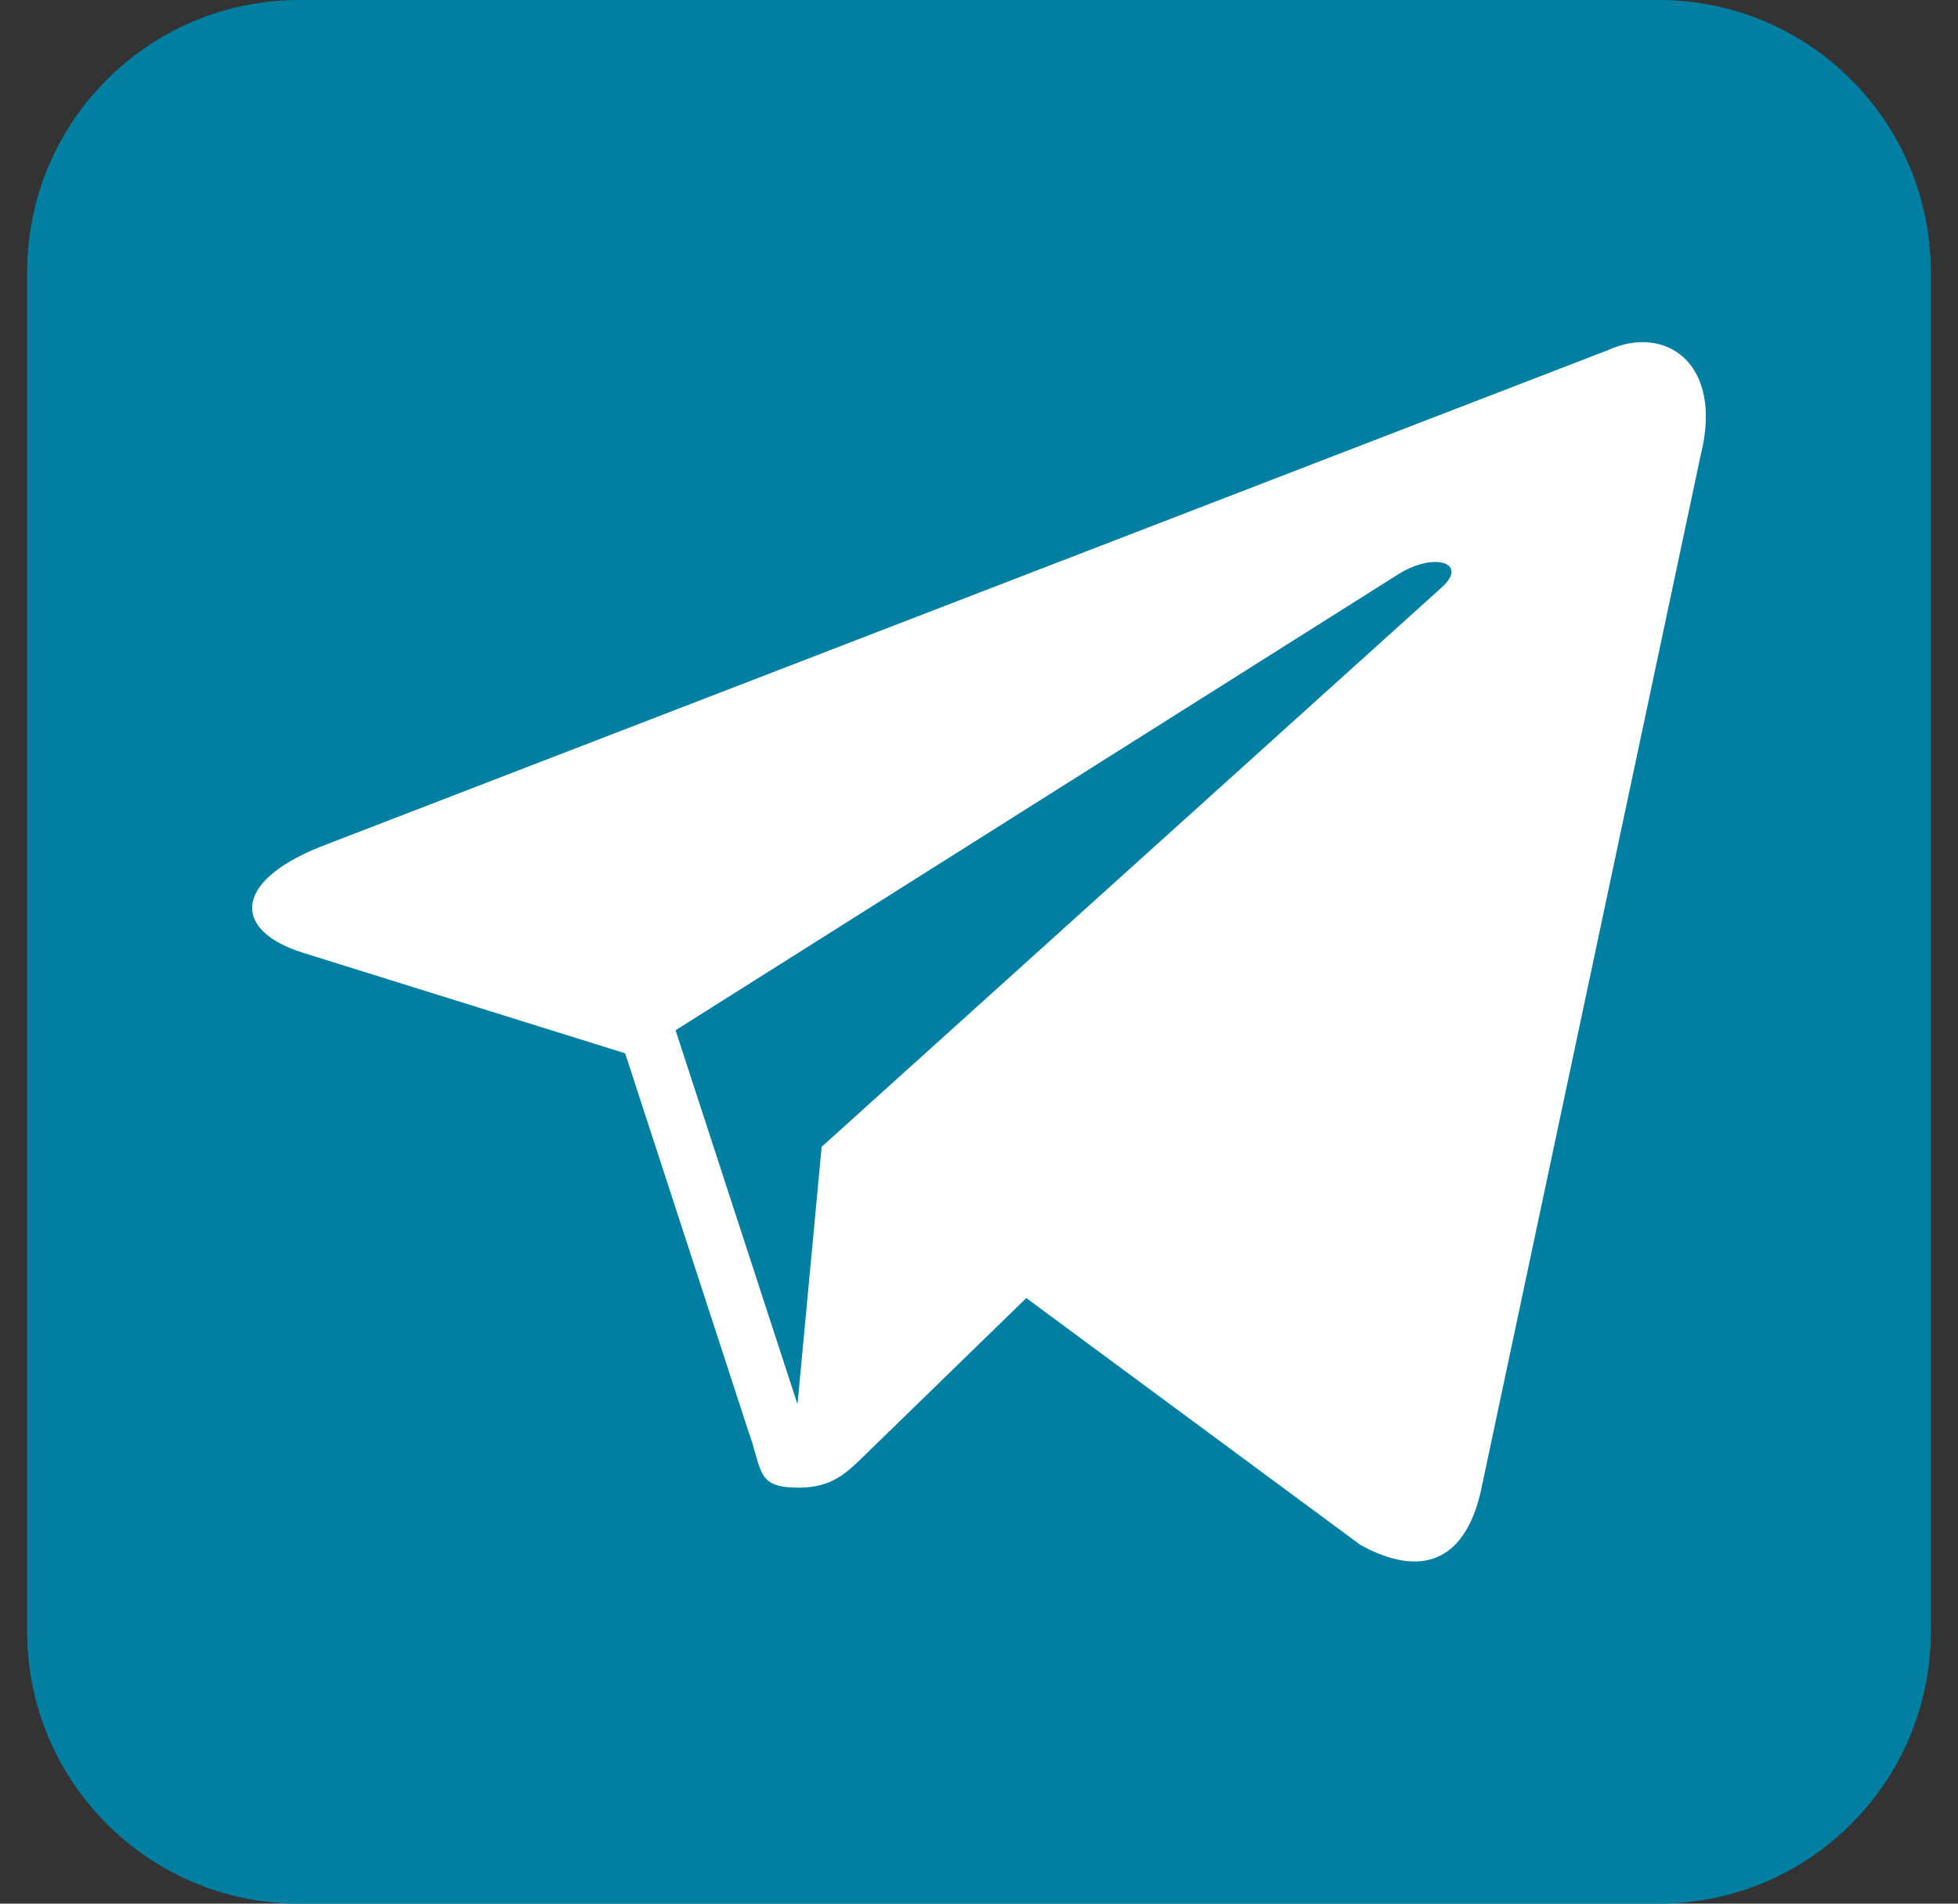 <svg width="36" height="35" viewBox="0 0 36 35" fill="none" xmlns="http://www.w3.org/2000/svg">
<rect x="0" y="0" width="36" height="35" fill="#333333" stroke="none"/>
<path d="M30.5 0H5.5C2.739 0 0.5 2.239 0.5 5V30C0.5 32.761 2.739 35 5.5 35H30.5C33.261 35 35.5 32.761 35.5 30V5C35.5 2.239 33.261 0 30.5 0Z" fill="#007FA3"/>
<path d="M29.56 6.439L5.884 15.571C4.268 16.22 4.277 17.121 5.589 17.523L11.494 19.366L13.753 26.293C14.028 27.051 13.893 27.352 14.689 27.352C15.303 27.352 15.576 27.072 15.918 26.737C16.135 26.524 17.427 25.268 18.87 23.866L25.012 28.404C26.142 29.027 26.959 28.704 27.24 27.354L31.272 8.354C31.685 6.699 30.641 5.948 29.56 6.439ZM12.421 18.942L25.73 10.545C26.395 10.142 27.004 10.359 26.504 10.803L15.107 21.085L14.663 25.818L12.421 18.942Z" fill="white"/>
</svg>
